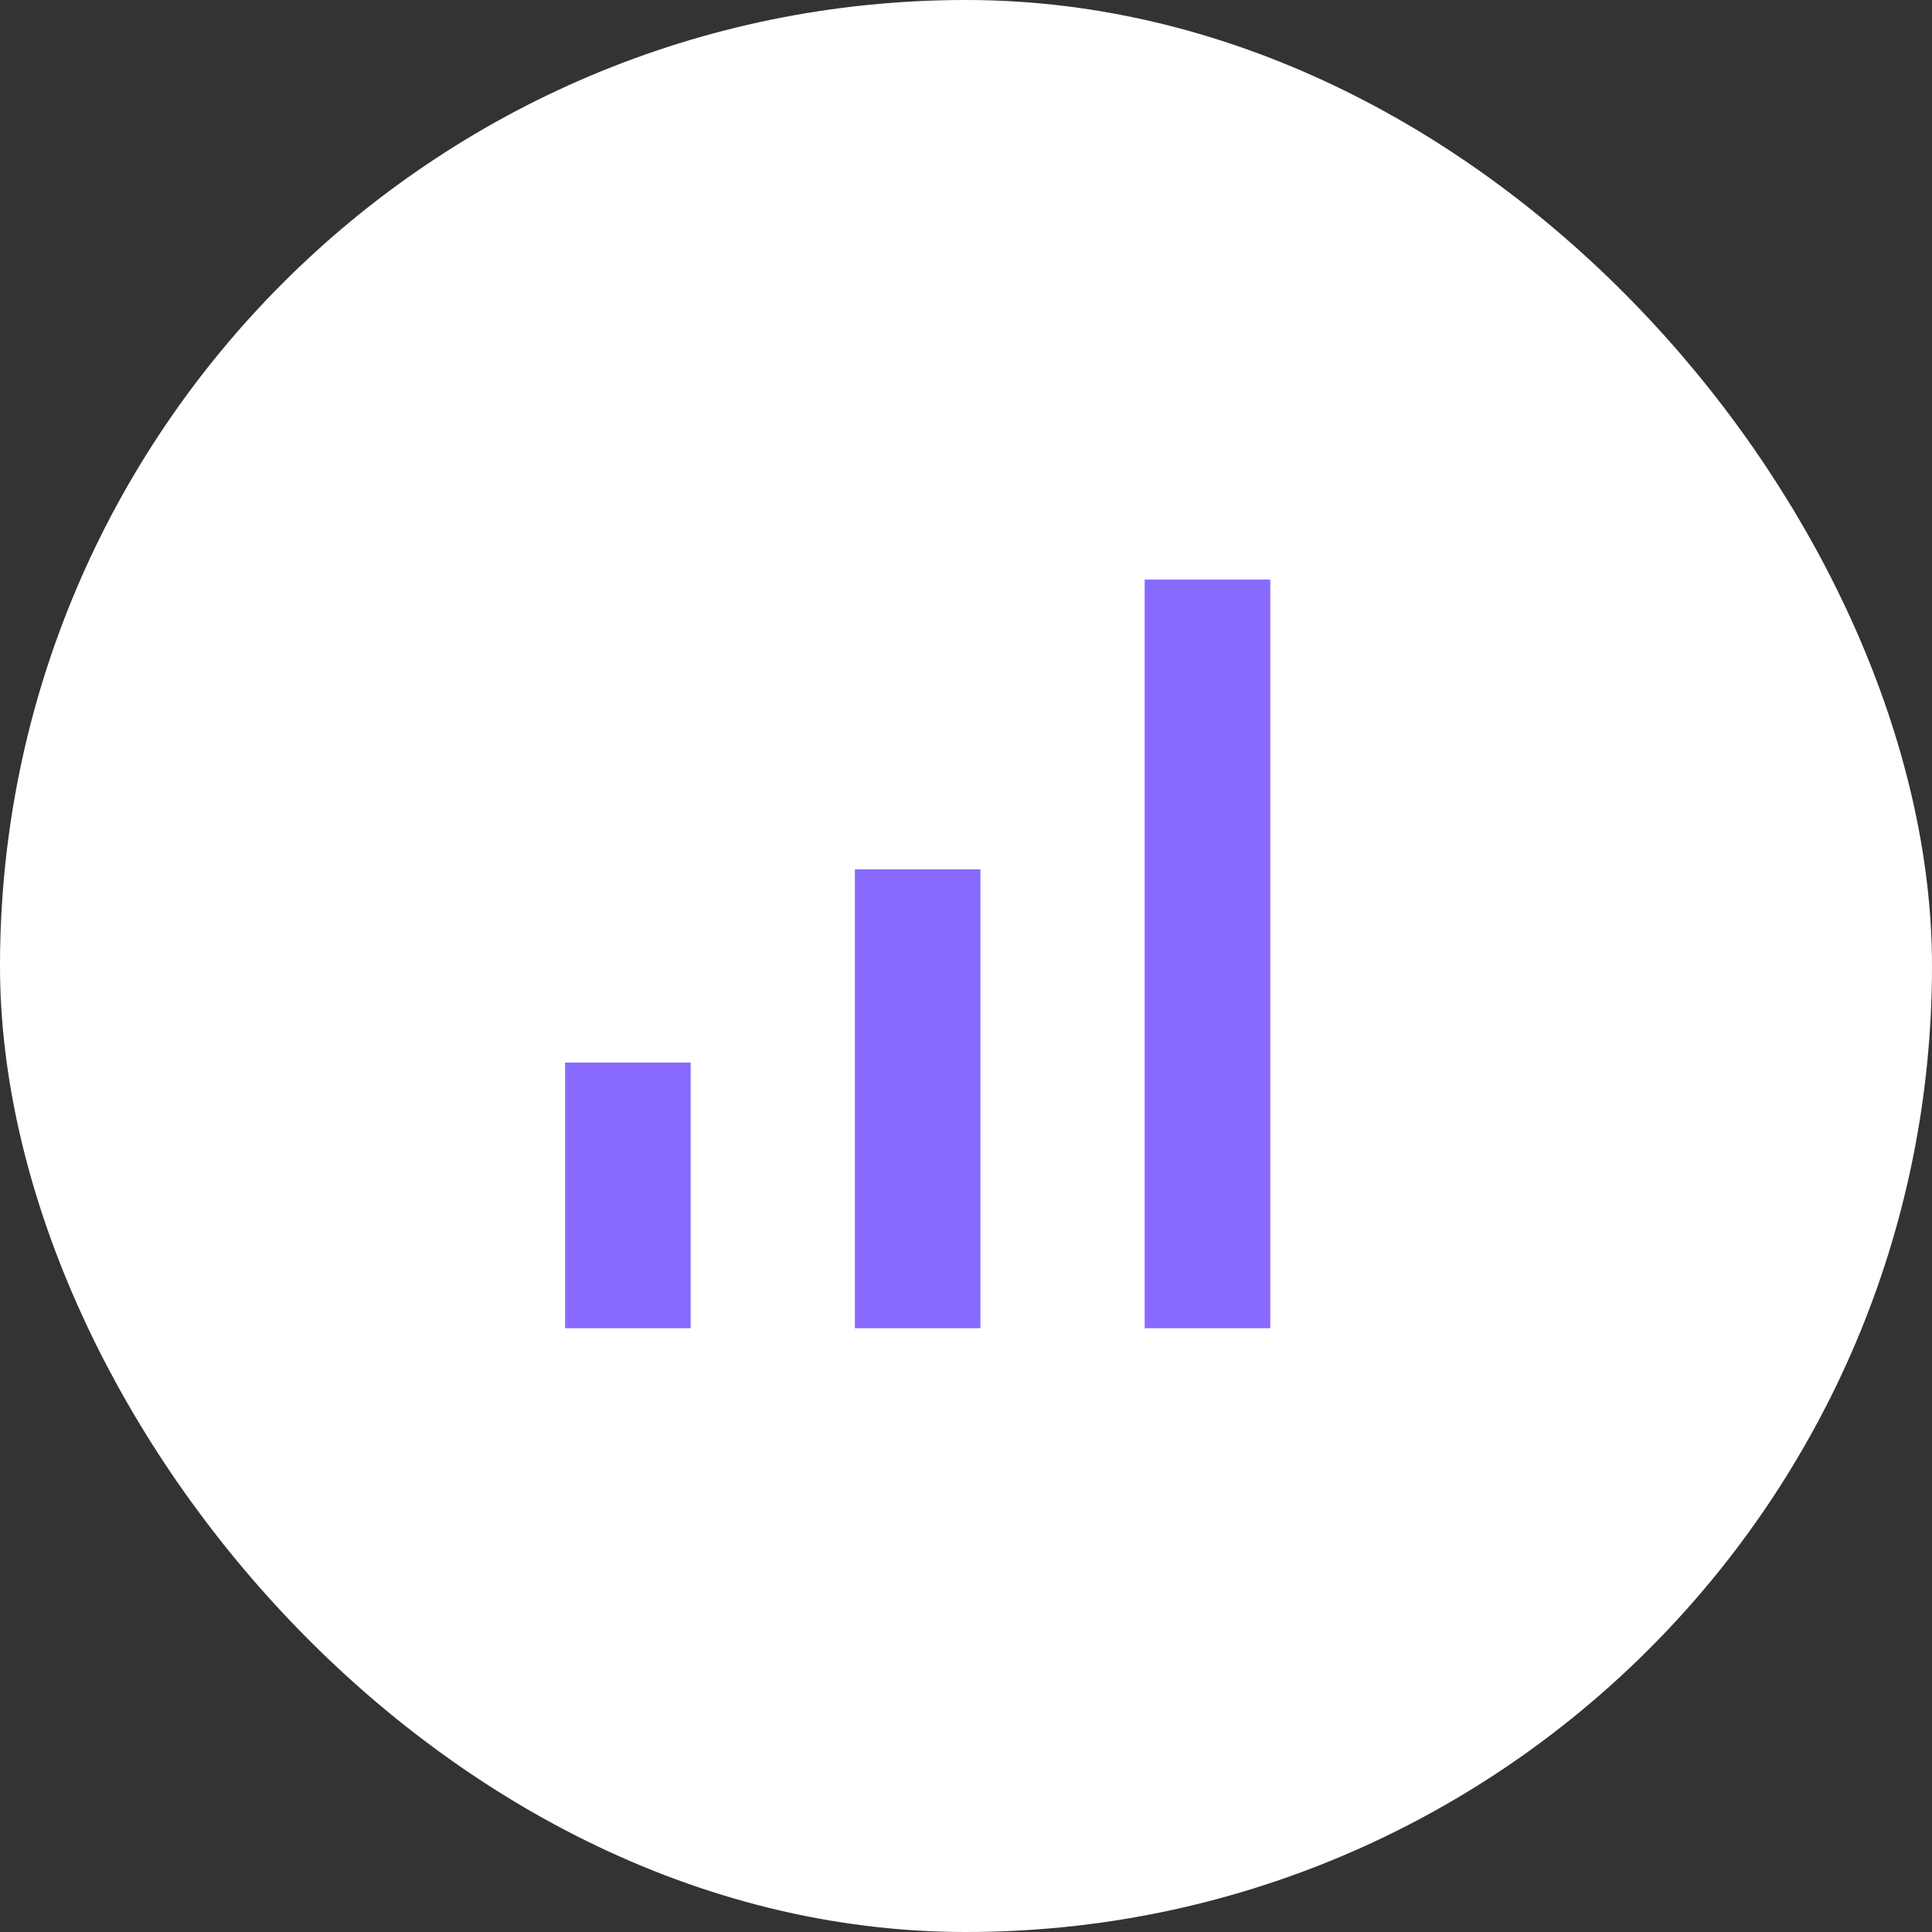 <svg width="48" height="48" viewBox="0 0 48 48" fill="none" xmlns="http://www.w3.org/2000/svg">
<rect x="0" y="0" width="48" height="48" fill="#333333" stroke="none"/>
<rect x="1.2" y="1.2" width="45.6" height="45.6" rx="22.8" fill="white" stroke="white" stroke-width="2.4"/>
<path fill-rule="evenodd" clip-rule="evenodd" d="M28.439 32.999V14.399H31.559V32.999H28.439ZM21.239 32.999V21.599H24.359V32.999H21.239ZM14.039 32.999L14.039 26.399H17.159L17.159 32.999H14.039Z" fill="#886AFF"/>
</svg>
